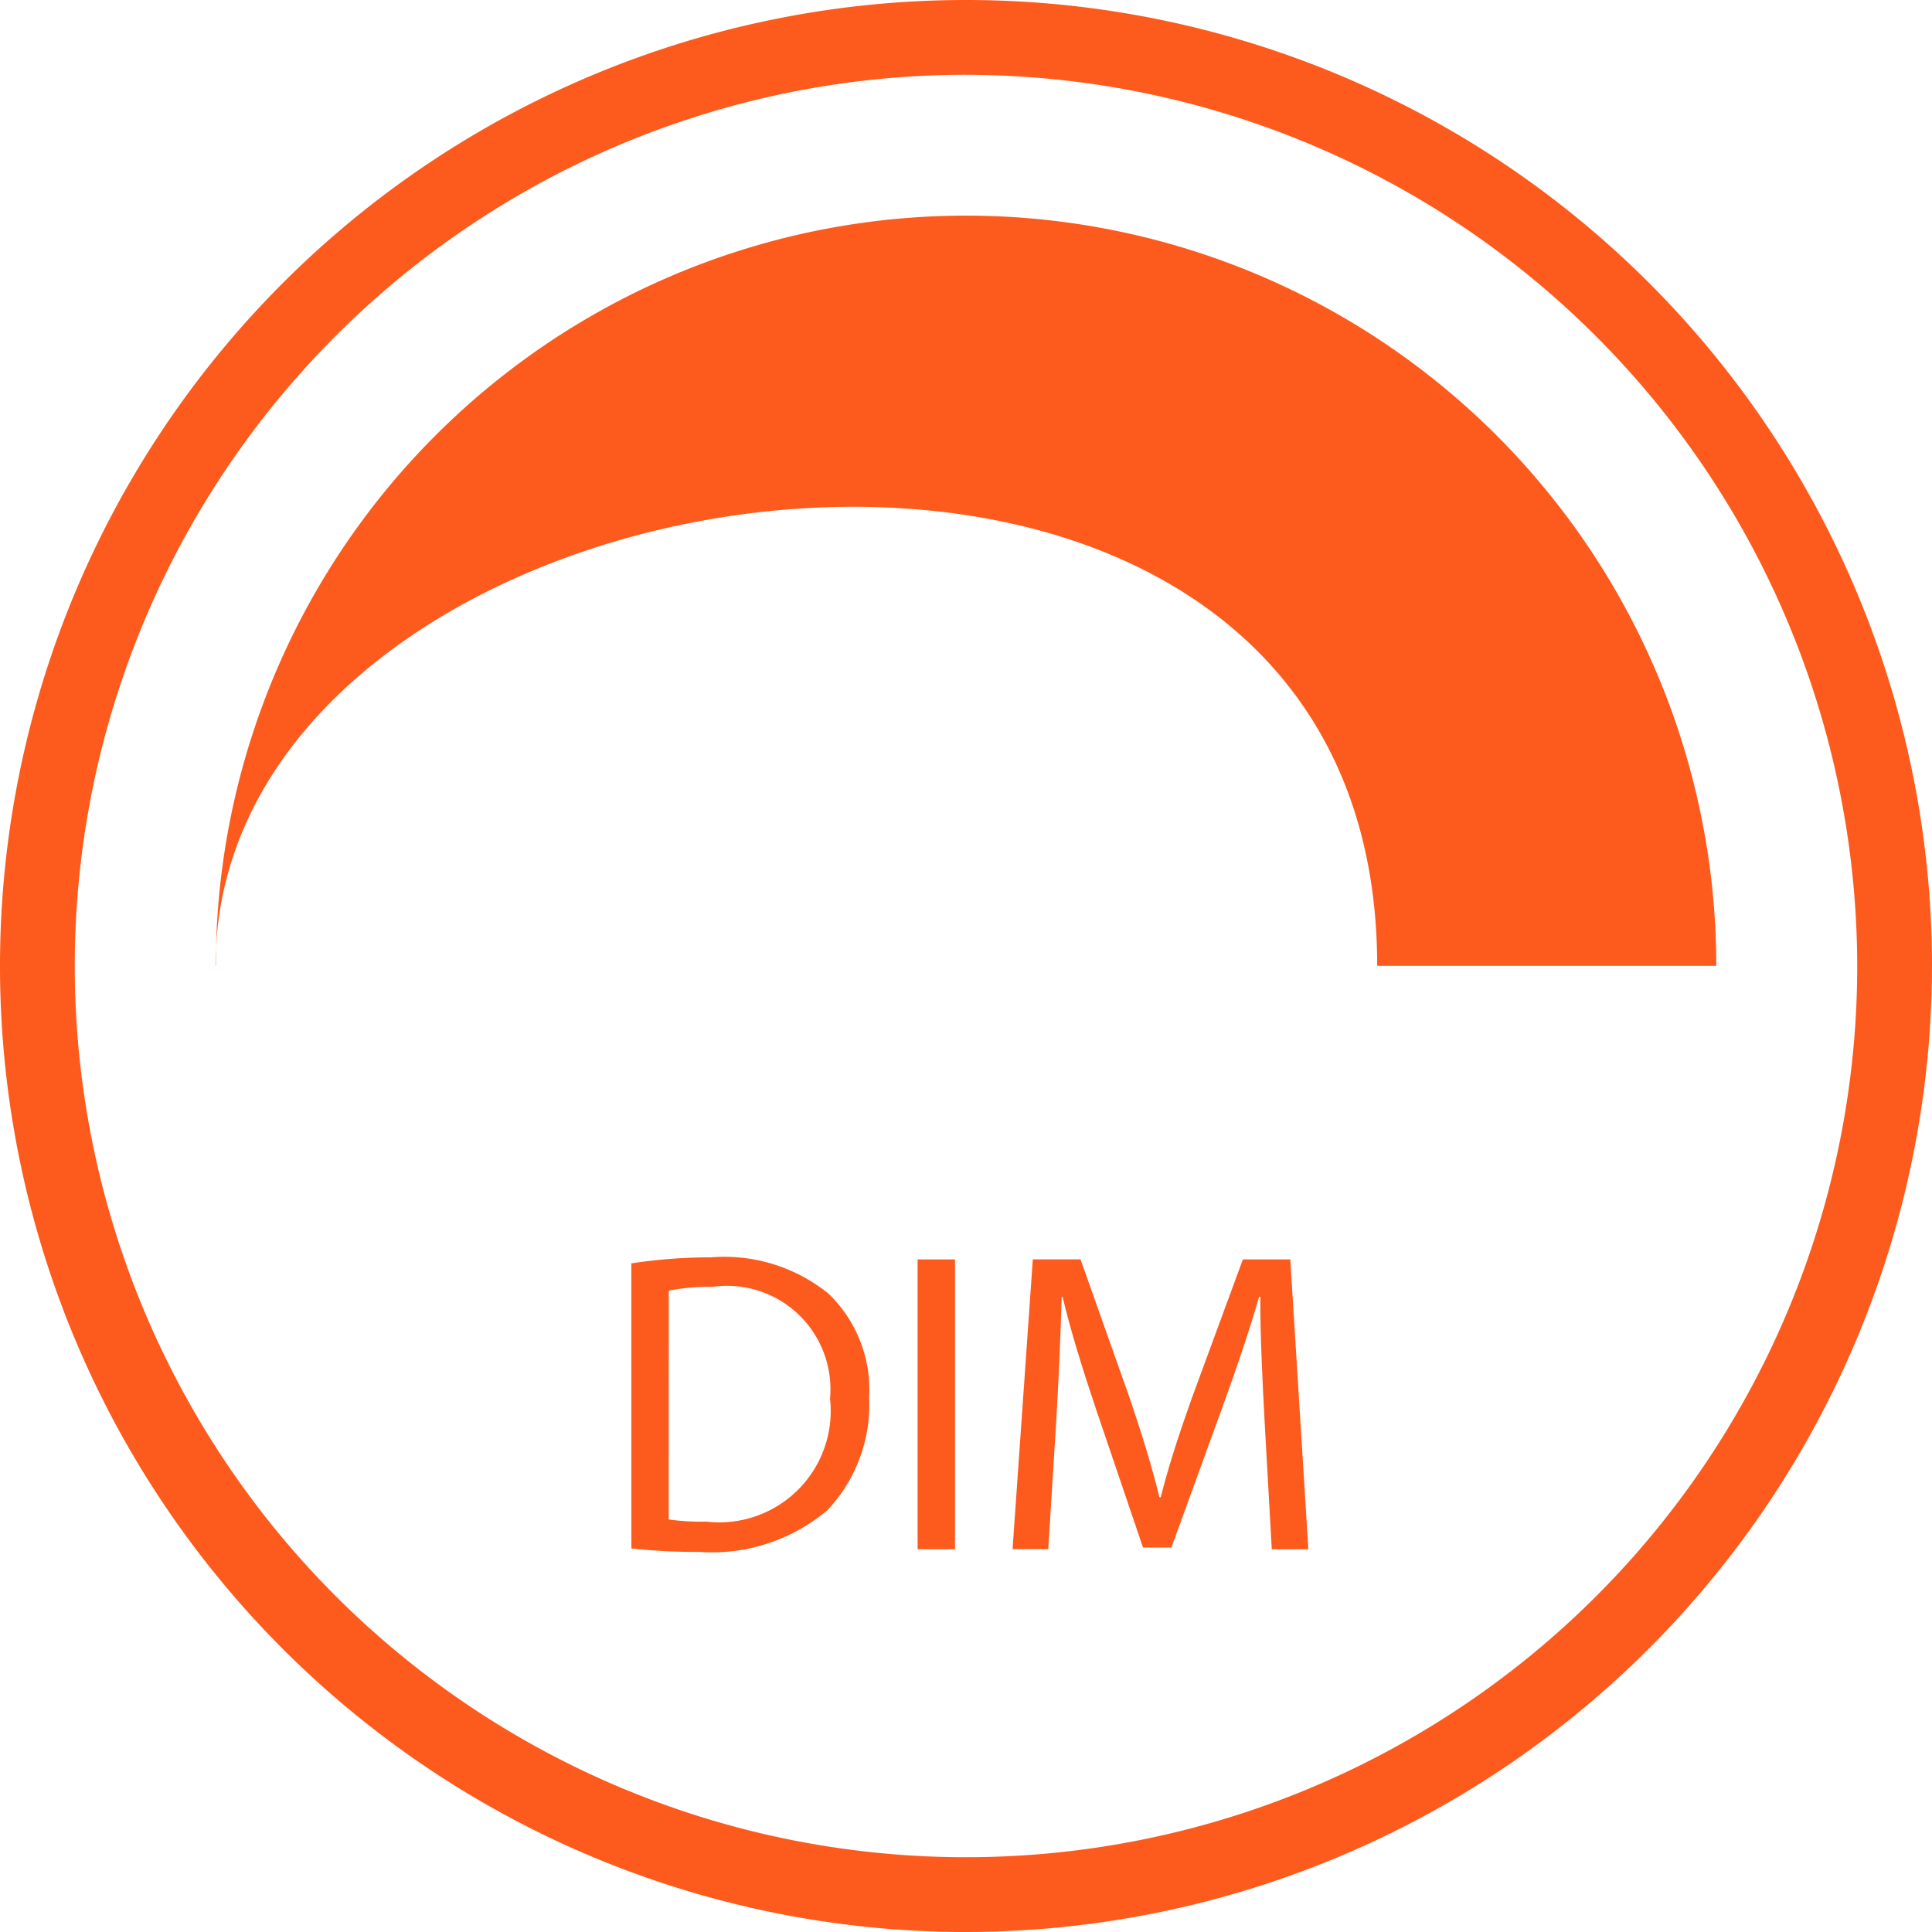 <svg xmlns="http://www.w3.org/2000/svg" xmlns:xlink="http://www.w3.org/1999/xlink" width="42.244" height="42.244" viewBox="0 0 42.244 42.244">
  <defs>
    <clipPath id="clip-path">
      <rect id="Rectangle_302" data-name="Rectangle 302" width="42.244" height="42.244" fill="#FD5A1D"/>
    </clipPath>
  </defs>
  <g id="Group_224" data-name="Group 224" transform="translate(-1391.879 -1316)">
    <g id="Group_216" data-name="Group 216" transform="translate(1391.879 1316)">
      <g id="Group_215" data-name="Group 215" transform="translate(0 0)" clip-path="url(#clip-path)">
        <path id="Path_274" data-name="Path 274" d="M21.122,42.244A21.122,21.122,0,1,1,42.244,21.122,21.146,21.146,0,0,1,21.122,42.244m0-40.609A19.487,19.487,0,1,0,40.609,21.122,19.509,19.509,0,0,0,21.122,1.636" transform="translate(0 0)" fill="#FD5A1D"/>
        <path id="Path_275" data-name="Path 275" d="M3.8,20.2a16.4,16.4,0,1,1,32.808,0H29.194c0-15.094-25.4-11.557-25.4,0" transform="translate(0.919 0.919)" fill="#FD5A1D"/>
        <path id="Path_276" data-name="Path 276" d="M11.115,22.269a11.64,11.64,0,0,1,1.74-.132,3.628,3.628,0,0,1,2.567.79,2.918,2.918,0,0,1,.893,2.274,3.351,3.351,0,0,1-.912,2.464,3.907,3.907,0,0,1-2.8.913,13.153,13.153,0,0,1-1.487-.076Zm.818,5.6a5.209,5.209,0,0,0,.827.047,2.436,2.436,0,0,0,2.7-2.69,2.261,2.261,0,0,0-2.567-2.444,4.63,4.63,0,0,0-.959.084Z" transform="translate(2.689 5.355)" fill="#FD5A1D"/>
        <rect id="Rectangle_301" data-name="Rectangle 301" width="0.818" height="6.337" transform="translate(20.064 27.538)" fill="#FD5A1D"/>
        <path id="Path_277" data-name="Path 277" d="M23.339,25.728c-.047-.884-.1-1.946-.094-2.736h-.027c-.216.743-.481,1.532-.8,2.407L21.3,28.474h-.62l-1.025-3.018c-.3-.894-.555-1.711-.734-2.464H18.9c-.019.79-.066,1.852-.123,2.8l-.169,2.717h-.781l.443-6.337h1.043L20.4,25.239c.263.781.479,1.477.638,2.135h.029c.16-.64.385-1.335.668-2.135l1.128-3.065H23.9l.395,6.337h-.8Z" transform="translate(4.313 5.364)" fill="#FD5A1D"/>
      </g>
    </g>
  </g>
</svg>
